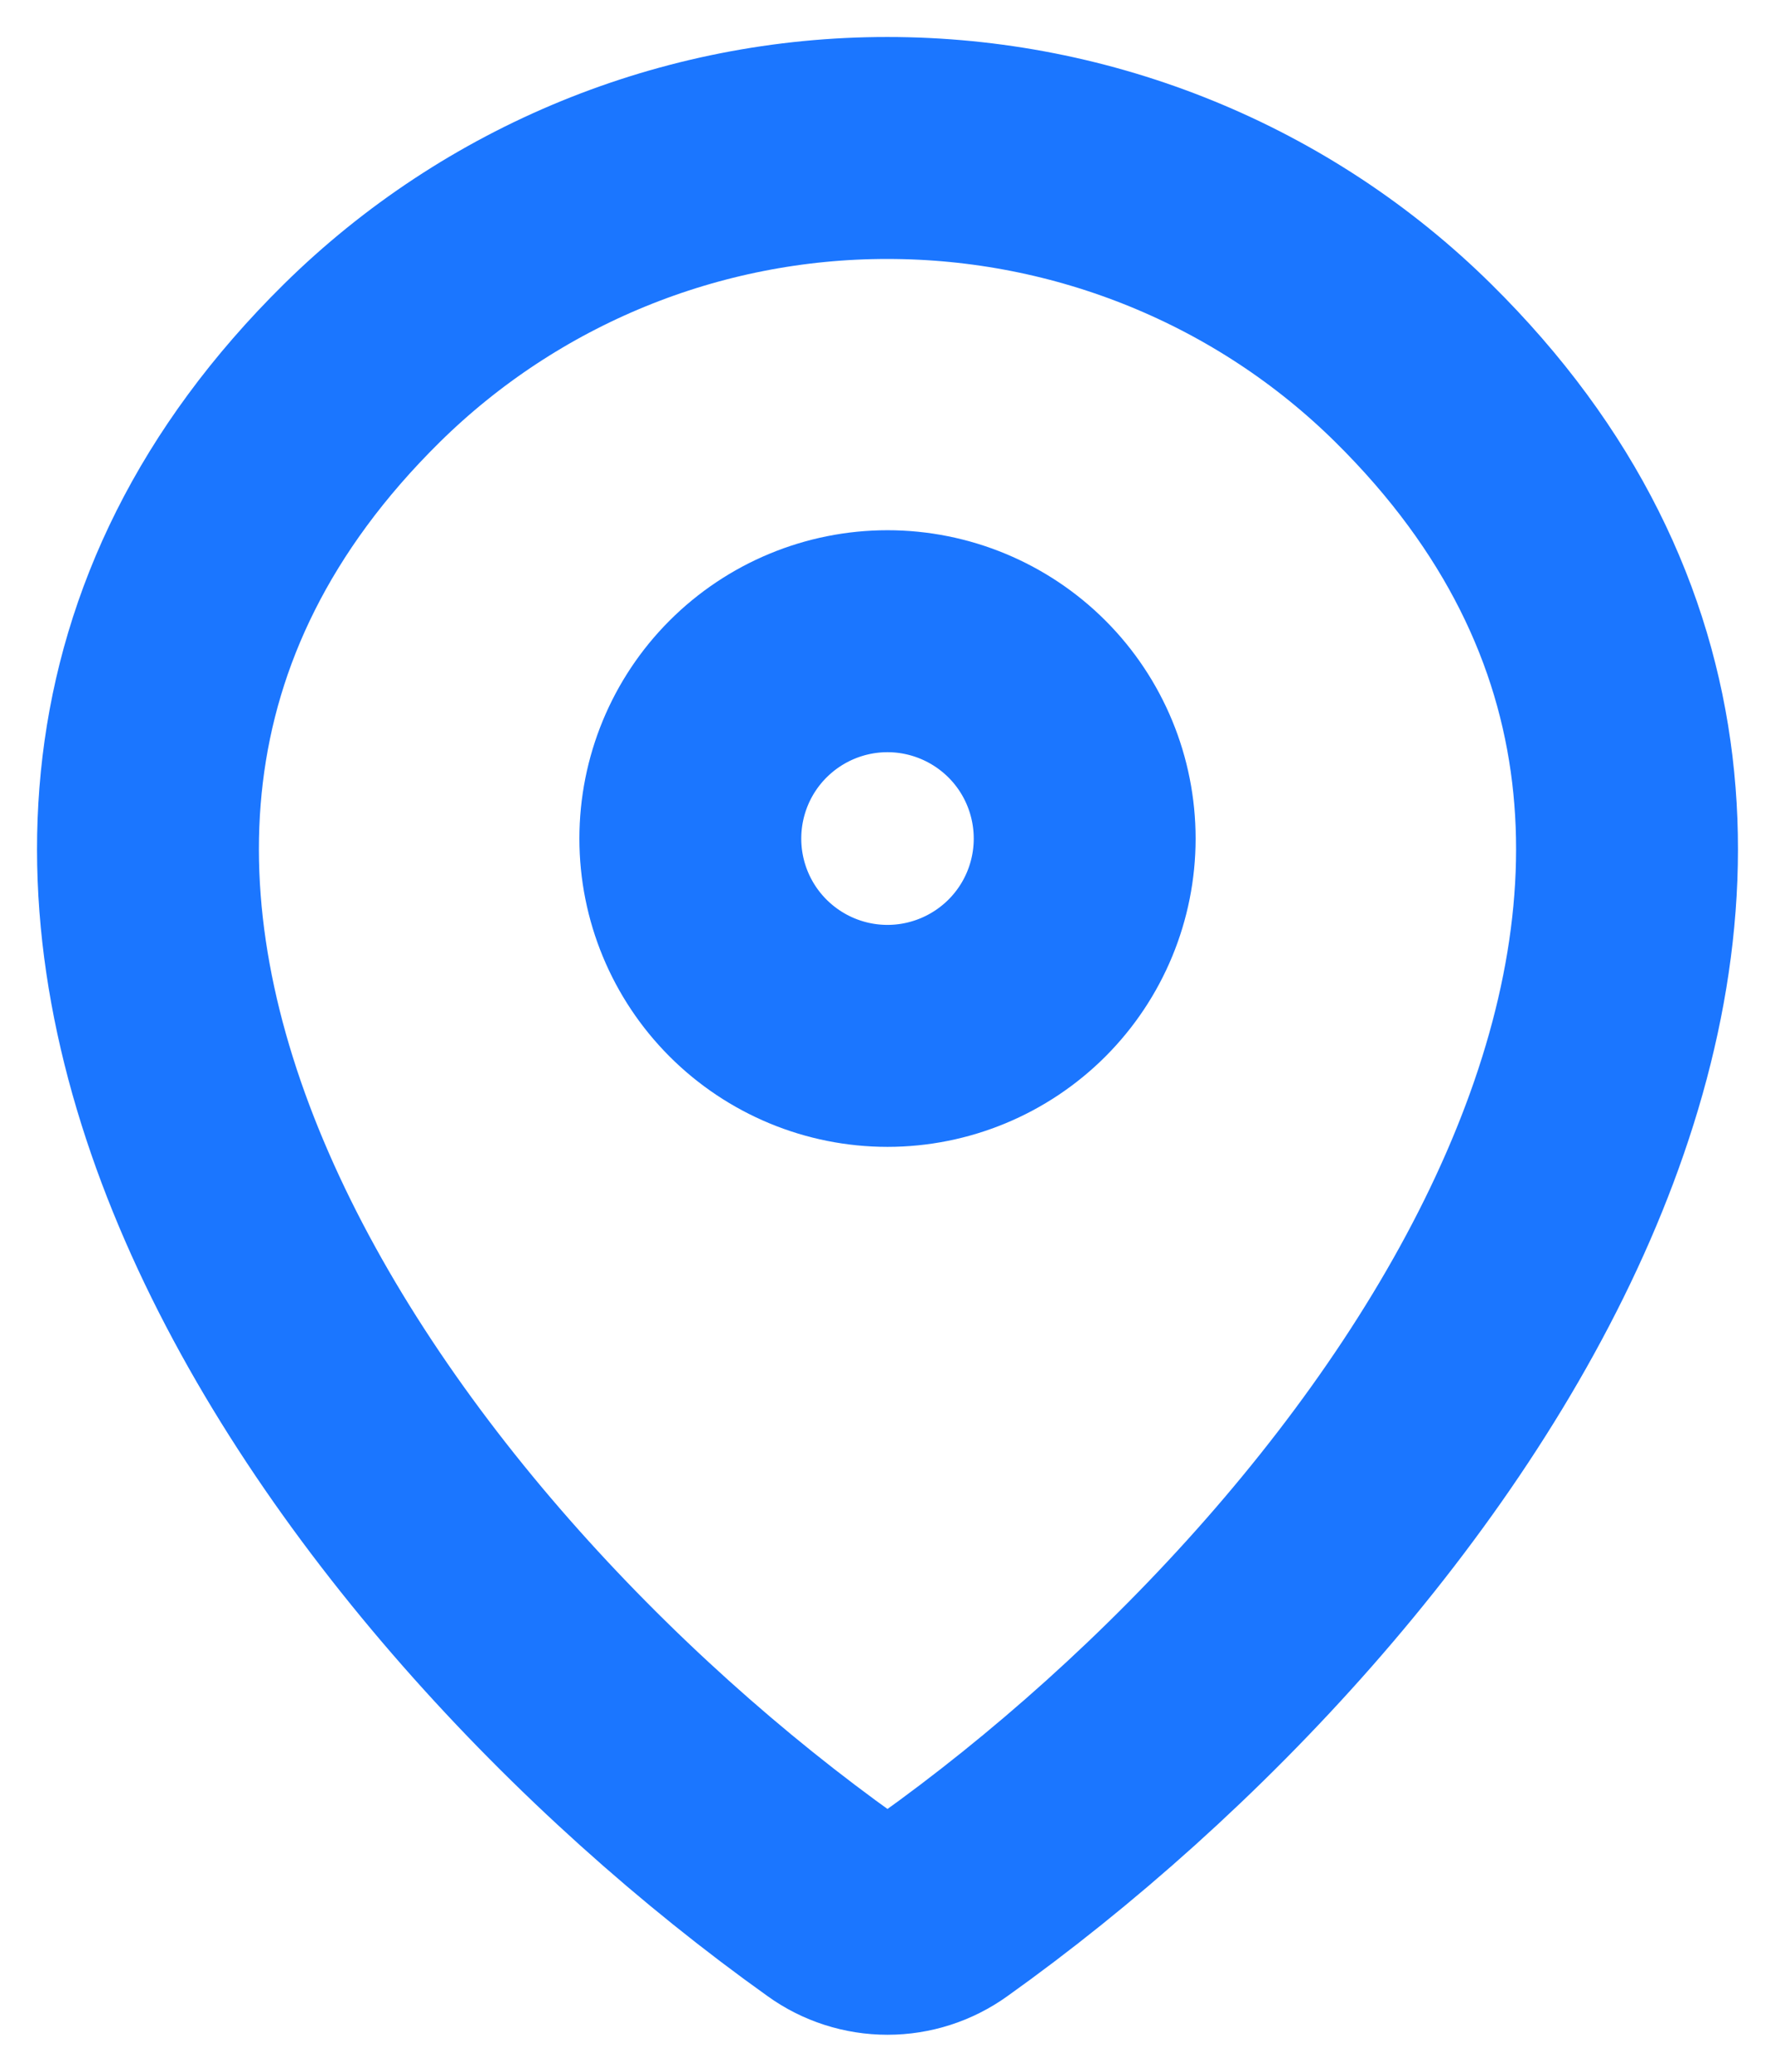 <svg width="12" height="14" viewBox="0 0 12 14" fill="none" xmlns="http://www.w3.org/2000/svg">
<path d="M6.373 12.88C6.264 12.958 6.134 13 6 13C5.866 13 5.735 12.958 5.627 12.88C2.407 10.585 -1.009 5.865 2.445 2.455C3.392 1.521 4.67 0.999 6 1C7.333 1 8.613 1.523 9.555 2.454C13.009 5.865 9.593 10.584 6.373 12.88Z" stroke="#1B76FF" stroke-width="1.5" stroke-linecap="round" stroke-linejoin="round"/>
<path d="M6 7C6.353 7 6.693 6.859 6.943 6.609C7.193 6.359 7.333 6.02 7.333 5.667C7.333 5.313 7.193 4.974 6.943 4.724C6.693 4.474 6.353 4.333 6 4.333C5.646 4.333 5.307 4.474 5.057 4.724C4.807 4.974 4.667 5.313 4.667 5.667C4.667 6.02 4.807 6.359 5.057 6.609C5.307 6.859 5.646 7 6 7Z" stroke="#1B76FF" stroke-width="1.5" stroke-linecap="round" stroke-linejoin="round"/>
</svg>
